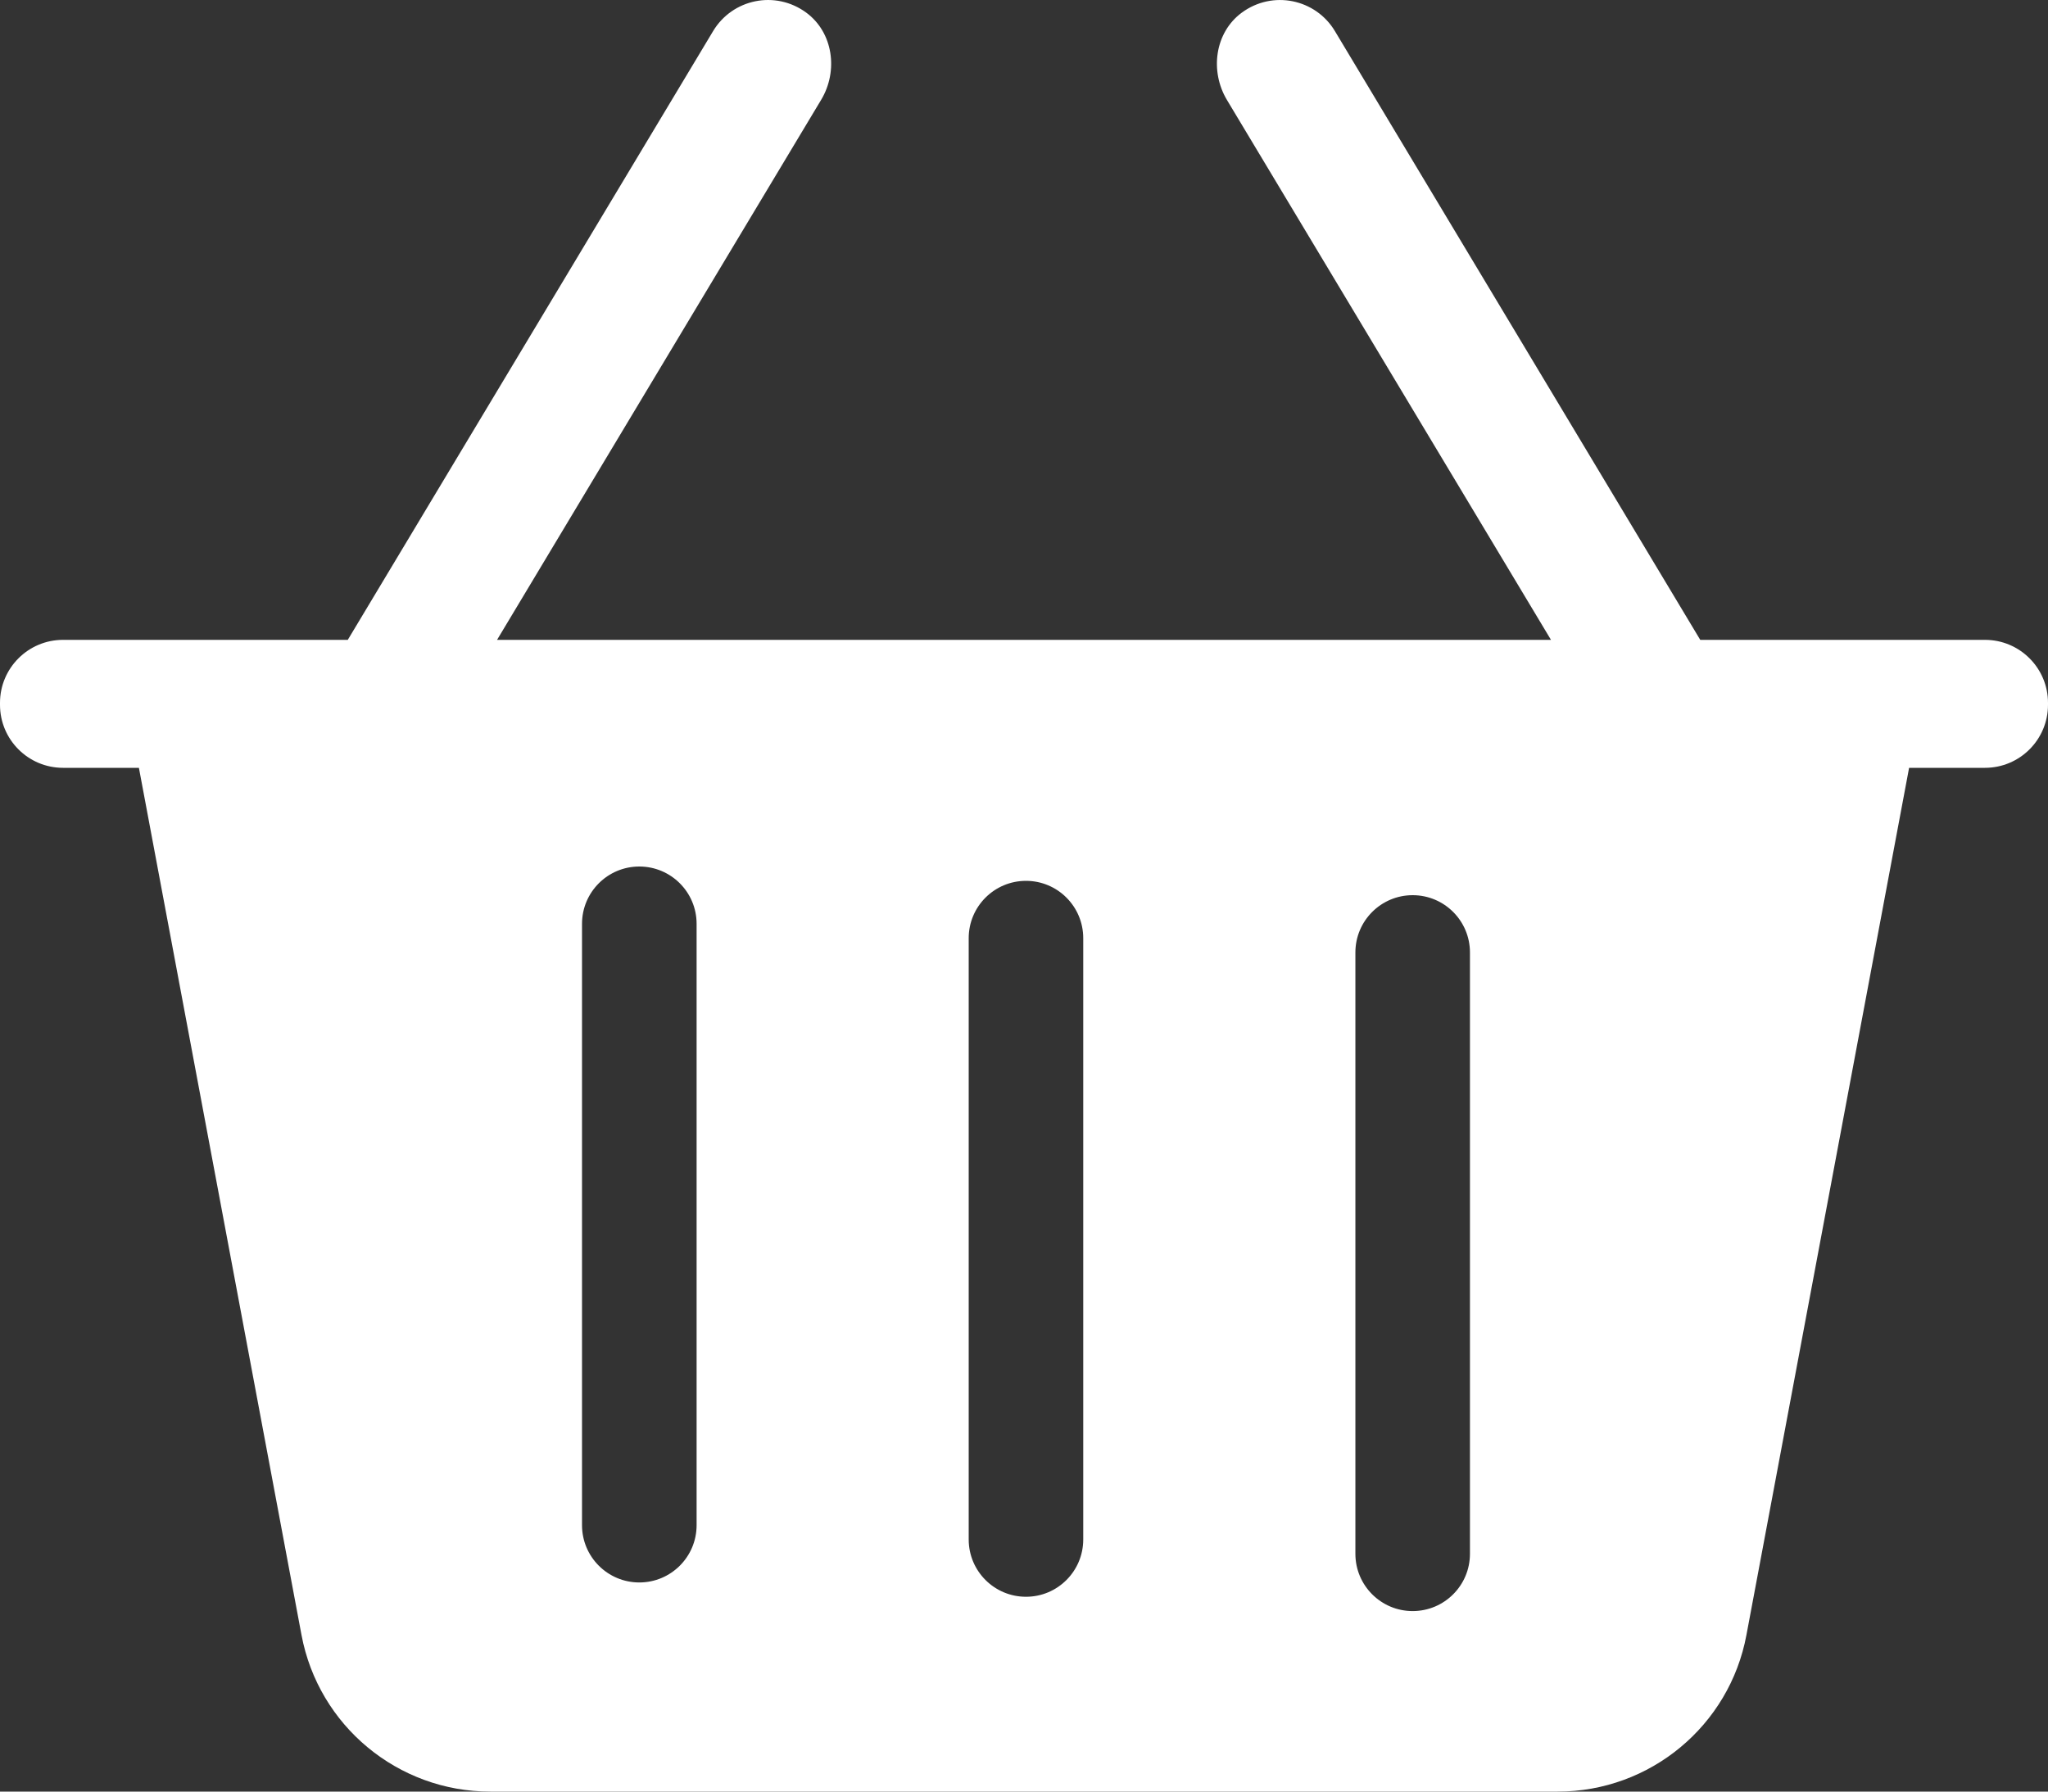 <?xml version="1.0" encoding="utf-8"?>
<!-- Generator: Adobe Illustrator 15.0.0, SVG Export Plug-In . SVG Version: 6.00 Build 0)  -->
<!DOCTYPE svg PUBLIC "-//W3C//DTD SVG 1.1//EN" "http://www.w3.org/Graphics/SVG/1.1/DTD/svg11.dtd">
<svg version="1.1" id="Layer_1" xmlns="http://www.w3.org/2000/svg" xmlns:xlink="http://www.w3.org/1999/xlink" x="0px" y="0px"
	 width="80px" height="70px" viewBox="0 0 80 70" enable-background="new 0 0 80 70" xml:space="preserve">
<rect x="0" y="0" width="80" height="70" fill="#333333" stroke="none"/>
<g>
	<defs>
		<rect id="SVGID_1_" width="80" height="70"/>
	</defs>
	<clipPath id="SVGID_2_">
		<use xlink:href="#SVGID_1_"  overflow="visible"/>
	</clipPath>
	<path clip-path="url(#SVGID_2_)" fill="#FFFFFF" d="M77.538,25H66.416L52.144,1.214c-0.751-1.254-2.433-1.611-3.642-0.716
		c-1.051,0.778-1.248,2.284-0.575,3.406L60.585,25H19.416L32.078,3.897c0.673-1.123,0.47-2.627-0.583-3.403
		c-1.213-0.891-2.886-0.532-3.638,0.719L13.585,25H2.462C1.103,25,0,26.103,0,27.462v0.075C0,28.898,1.103,30,2.462,30h2.964
		l6.351,33.879C12.441,67.427,15.542,70,19.15,70h41.7c3.608,0,6.709-2.573,7.37-6.118L74.574,30h2.964
		C78.897,30,80,28.898,80,27.537v-0.075C80,26.103,78.897,25,77.538,25 M27.211,59.591c0,1.236-1.002,2.238-2.238,2.238
		c-1.236,0-2.238-1.002-2.238-2.238V36.095c0-1.237,1.002-2.239,2.238-2.239c1.236,0,2.238,1.002,2.238,2.239V59.591z M42.314,60.15
		c0,1.236-1.002,2.238-2.236,2.238c-1.236,0-2.238-1.002-2.238-2.238V36.654c0-1.236,1.002-2.238,2.238-2.238
		c1.234,0,2.236,1.002,2.236,2.238V60.15z M57.42,60.71c0,1.235-1.002,2.237-2.238,2.237c-1.235,0-2.237-1.002-2.237-2.237V37.214
		c0-1.236,1.002-2.238,2.237-2.238c1.236,0,2.238,1.001,2.238,2.238V60.71z"/>
</g>
</svg>
